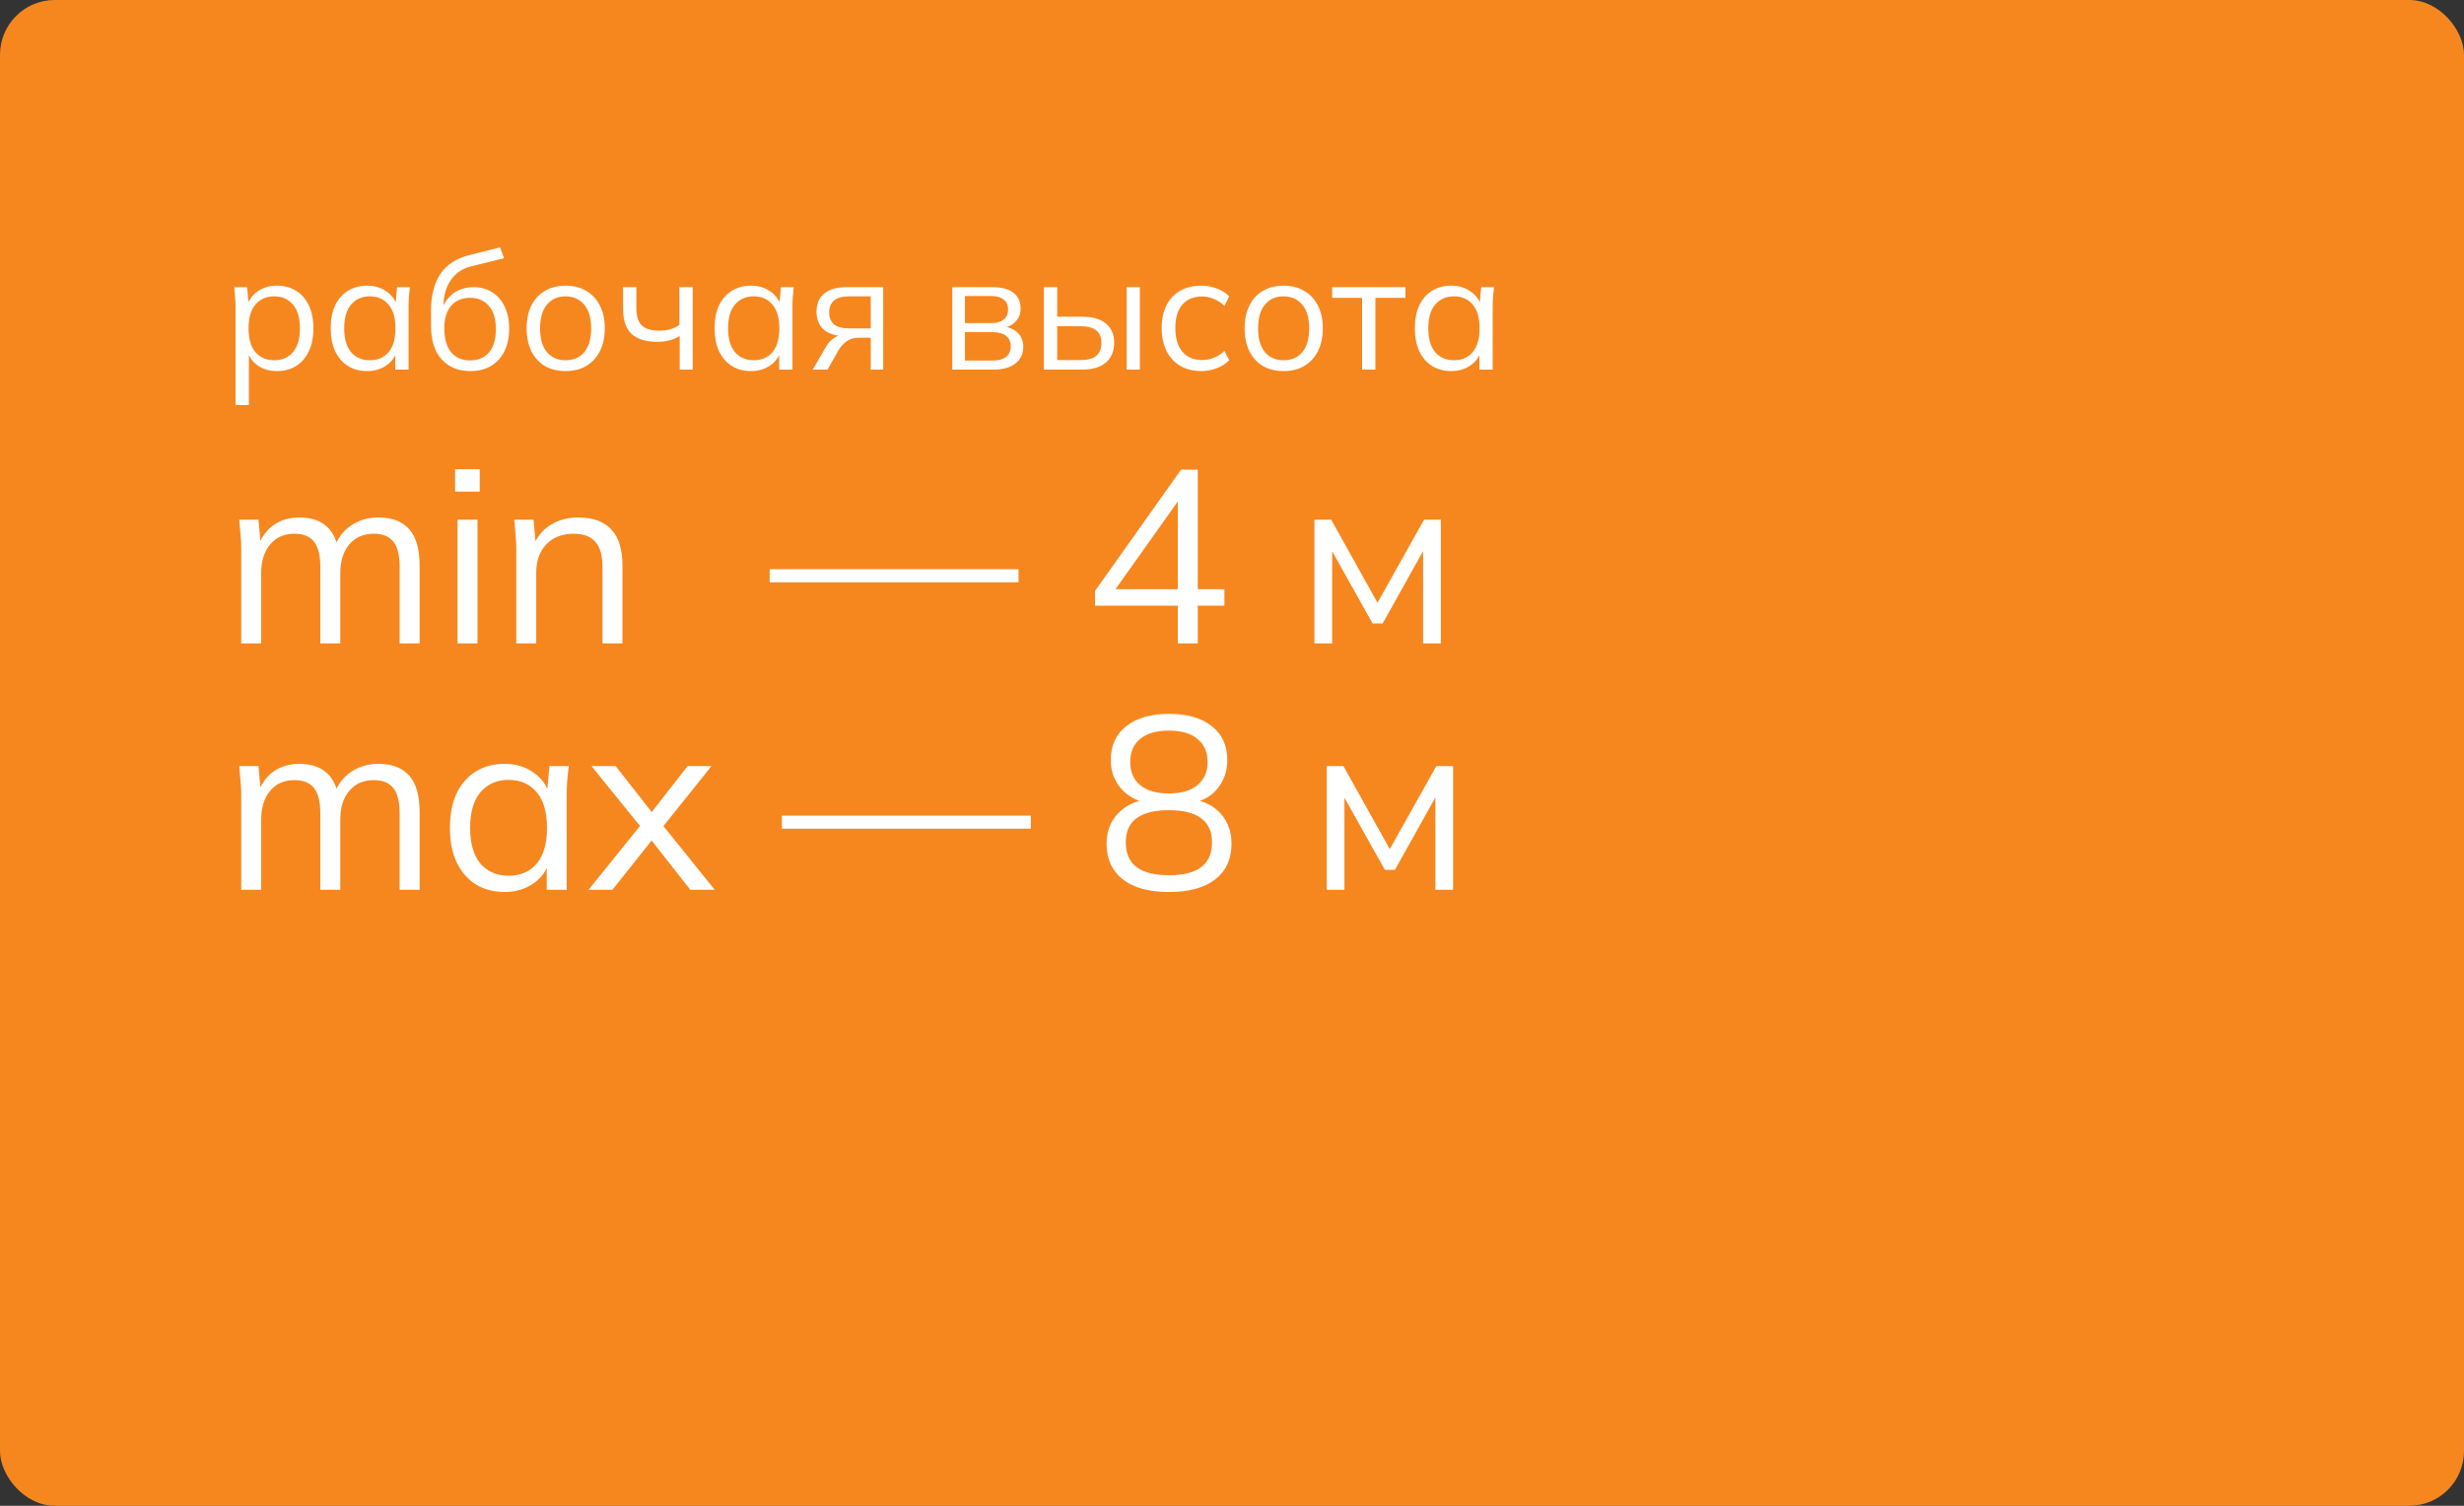 <?xml version="1.0" encoding="UTF-8"?> <svg xmlns="http://www.w3.org/2000/svg" width="180" height="110" viewBox="0 0 180 110" fill="none"><rect x="0" y="0" width="180" height="110" fill="#333333" stroke="none"/> <rect width="180" height="110" rx="4" fill="#F6871F"></rect> <path d="M17.208 29.592V22.368C17.208 22.144 17.196 21.916 17.172 21.684C17.156 21.444 17.136 21.208 17.112 20.976H18.048L18.18 22.404H18.036C18.164 21.932 18.424 21.56 18.816 21.288C19.208 21.008 19.676 20.868 20.22 20.868C20.764 20.868 21.232 20.992 21.624 21.24C22.024 21.488 22.336 21.844 22.56 22.308C22.784 22.772 22.896 23.332 22.896 23.988C22.896 24.636 22.784 25.192 22.56 25.656C22.344 26.12 22.036 26.48 21.636 26.736C21.236 26.984 20.764 27.108 20.22 27.108C19.684 27.108 19.22 26.972 18.828 26.7C18.436 26.428 18.176 26.056 18.048 25.584H18.18V29.592H17.208ZM20.028 26.316C20.604 26.316 21.06 26.12 21.396 25.728C21.74 25.328 21.912 24.748 21.912 23.988C21.912 23.22 21.74 22.64 21.396 22.248C21.06 21.848 20.604 21.648 20.028 21.648C19.46 21.648 19.004 21.848 18.66 22.248C18.324 22.64 18.156 23.22 18.156 23.988C18.156 24.748 18.324 25.328 18.66 25.728C19.004 26.12 19.46 26.316 20.028 26.316ZM26.824 27.108C26.288 27.108 25.82 26.984 25.42 26.736C25.02 26.48 24.708 26.12 24.484 25.656C24.268 25.192 24.16 24.636 24.16 23.988C24.16 23.332 24.268 22.772 24.484 22.308C24.708 21.844 25.02 21.488 25.42 21.24C25.82 20.992 26.288 20.868 26.824 20.868C27.368 20.868 27.836 21.008 28.228 21.288C28.628 21.56 28.892 21.932 29.02 22.404H28.876L29.008 20.976H29.944C29.92 21.208 29.896 21.444 29.872 21.684C29.856 21.916 29.848 22.144 29.848 22.368V27H28.876V25.584H29.008C28.88 26.056 28.616 26.428 28.216 26.7C27.816 26.972 27.352 27.108 26.824 27.108ZM27.016 26.316C27.592 26.316 28.048 26.12 28.384 25.728C28.72 25.328 28.888 24.748 28.888 23.988C28.888 23.22 28.72 22.64 28.384 22.248C28.048 21.848 27.592 21.648 27.016 21.648C26.448 21.648 25.992 21.848 25.648 22.248C25.312 22.64 25.144 23.22 25.144 23.988C25.144 24.748 25.312 25.328 25.648 25.728C25.992 26.12 26.448 26.316 27.016 26.316ZM34.365 27.108C33.485 27.108 32.785 26.824 32.265 26.256C31.745 25.688 31.485 24.86 31.485 23.772V22.716C31.485 21.604 31.713 20.704 32.169 20.016C32.625 19.328 33.345 18.864 34.329 18.624L36.525 18.072L36.825 18.864L34.389 19.464C33.941 19.576 33.573 19.772 33.285 20.052C32.997 20.324 32.777 20.652 32.625 21.036C32.481 21.412 32.409 21.812 32.409 22.236V22.716H32.265C32.361 22.356 32.517 22.048 32.733 21.792C32.949 21.528 33.213 21.328 33.525 21.192C33.845 21.048 34.197 20.976 34.581 20.976C35.101 20.976 35.557 21.1 35.949 21.348C36.341 21.588 36.645 21.936 36.861 22.392C37.085 22.84 37.197 23.38 37.197 24.012C37.197 24.644 37.081 25.192 36.849 25.656C36.617 26.12 36.289 26.48 35.865 26.736C35.441 26.984 34.941 27.108 34.365 27.108ZM34.341 26.328C34.925 26.328 35.385 26.136 35.721 25.752C36.057 25.36 36.225 24.788 36.225 24.036C36.225 23.292 36.053 22.728 35.709 22.344C35.373 21.952 34.917 21.756 34.341 21.756C33.765 21.756 33.305 21.948 32.961 22.332C32.625 22.716 32.457 23.26 32.457 23.964C32.457 24.748 32.625 25.34 32.961 25.74C33.297 26.132 33.757 26.328 34.341 26.328ZM41.313 27.108C40.737 27.108 40.233 26.984 39.801 26.736C39.377 26.48 39.049 26.12 38.817 25.656C38.585 25.184 38.469 24.628 38.469 23.988C38.469 23.34 38.585 22.784 38.817 22.32C39.049 21.856 39.377 21.5 39.801 21.252C40.233 20.996 40.737 20.868 41.313 20.868C41.897 20.868 42.401 20.996 42.825 21.252C43.257 21.5 43.589 21.856 43.821 22.32C44.061 22.784 44.181 23.34 44.181 23.988C44.181 24.628 44.061 25.184 43.821 25.656C43.589 26.12 43.257 26.48 42.825 26.736C42.401 26.984 41.897 27.108 41.313 27.108ZM41.313 26.316C41.889 26.316 42.345 26.12 42.681 25.728C43.017 25.328 43.185 24.748 43.185 23.988C43.185 23.22 43.013 22.64 42.669 22.248C42.333 21.848 41.881 21.648 41.313 21.648C40.745 21.648 40.293 21.848 39.957 22.248C39.621 22.64 39.453 23.22 39.453 23.988C39.453 24.748 39.621 25.328 39.957 25.728C40.293 26.12 40.745 26.316 41.313 26.316ZM49.654 27V24.552C49.422 24.688 49.17 24.792 48.898 24.864C48.626 24.936 48.334 24.972 48.022 24.972C47.174 24.972 46.542 24.776 46.126 24.384C45.718 23.984 45.514 23.38 45.514 22.572V20.976H46.486V22.5C46.486 23.084 46.618 23.508 46.882 23.772C47.154 24.028 47.578 24.156 48.154 24.156C48.45 24.156 48.714 24.124 48.946 24.06C49.178 23.996 49.406 23.888 49.63 23.736V20.976H50.602V27H49.654ZM54.867 27.108C54.331 27.108 53.863 26.984 53.463 26.736C53.063 26.48 52.751 26.12 52.527 25.656C52.311 25.192 52.203 24.636 52.203 23.988C52.203 23.332 52.311 22.772 52.527 22.308C52.751 21.844 53.063 21.488 53.463 21.24C53.863 20.992 54.331 20.868 54.867 20.868C55.411 20.868 55.879 21.008 56.271 21.288C56.671 21.56 56.935 21.932 57.063 22.404H56.919L57.051 20.976H57.987C57.963 21.208 57.939 21.444 57.915 21.684C57.899 21.916 57.891 22.144 57.891 22.368V27H56.919V25.584H57.051C56.923 26.056 56.659 26.428 56.259 26.7C55.859 26.972 55.395 27.108 54.867 27.108ZM55.059 26.316C55.635 26.316 56.091 26.12 56.427 25.728C56.763 25.328 56.931 24.748 56.931 23.988C56.931 23.22 56.763 22.64 56.427 22.248C56.091 21.848 55.635 21.648 55.059 21.648C54.491 21.648 54.035 21.848 53.691 22.248C53.355 22.64 53.187 23.22 53.187 23.988C53.187 24.748 53.355 25.328 53.691 25.728C54.035 26.12 54.491 26.316 55.059 26.316ZM59.372 27L60.332 25.344C60.484 25.08 60.676 24.868 60.908 24.708C61.14 24.54 61.384 24.456 61.64 24.456H61.808L61.796 24.564C61.116 24.564 60.588 24.412 60.212 24.108C59.836 23.796 59.648 23.348 59.648 22.764C59.648 22.204 59.832 21.768 60.2 21.456C60.568 21.136 61.116 20.976 61.844 20.976H64.52V27H63.608V24.672H62.708C62.372 24.672 62.088 24.756 61.856 24.924C61.624 25.092 61.428 25.304 61.268 25.56L60.452 27H59.372ZM62.012 23.988H63.608V21.648H62.012C61.524 21.648 61.16 21.752 60.92 21.96C60.688 22.168 60.572 22.452 60.572 22.812C60.572 23.188 60.688 23.48 60.92 23.688C61.16 23.888 61.524 23.988 62.012 23.988ZM69.566 27V20.976H72.47C73.166 20.976 73.686 21.112 74.03 21.384C74.382 21.648 74.558 22.04 74.558 22.56C74.558 22.944 74.422 23.268 74.15 23.532C73.886 23.788 73.542 23.94 73.118 23.988V23.844C73.614 23.86 74.01 24.004 74.306 24.276C74.602 24.548 74.75 24.9 74.75 25.332C74.75 25.852 74.558 26.26 74.174 26.556C73.798 26.852 73.262 27 72.566 27H69.566ZM70.49 26.34H72.518C72.942 26.34 73.266 26.252 73.49 26.076C73.722 25.892 73.838 25.632 73.838 25.296C73.838 24.96 73.722 24.704 73.49 24.528C73.266 24.352 72.942 24.264 72.518 24.264H70.49V26.34ZM70.49 23.604H72.41C72.802 23.604 73.106 23.516 73.322 23.34C73.538 23.164 73.646 22.92 73.646 22.608C73.646 22.296 73.538 22.056 73.322 21.888C73.106 21.712 72.802 21.624 72.41 21.624H70.49V23.604ZM76.258 27V20.976H77.23V23.136H79.042C79.818 23.136 80.402 23.304 80.794 23.64C81.194 23.968 81.394 24.436 81.394 25.044C81.394 25.452 81.302 25.804 81.118 26.1C80.942 26.388 80.678 26.612 80.326 26.772C79.982 26.924 79.554 27 79.042 27H76.258ZM77.23 26.304H78.958C79.446 26.304 79.818 26.204 80.074 26.004C80.33 25.796 80.458 25.48 80.458 25.056C80.458 24.632 80.33 24.324 80.074 24.132C79.826 23.932 79.454 23.832 78.958 23.832H77.23V26.304ZM82.306 27V20.976H83.266V27H82.306ZM87.767 27.108C87.175 27.108 86.659 26.98 86.219 26.724C85.787 26.468 85.451 26.104 85.212 25.632C84.98 25.16 84.864 24.6 84.864 23.952C84.864 23.296 84.984 22.74 85.224 22.284C85.463 21.82 85.799 21.468 86.231 21.228C86.671 20.988 87.183 20.868 87.767 20.868C88.151 20.868 88.523 20.936 88.883 21.072C89.251 21.208 89.555 21.4 89.796 21.648L89.448 22.344C89.207 22.112 88.944 21.94 88.656 21.828C88.376 21.716 88.1 21.66 87.828 21.66C87.204 21.66 86.719 21.856 86.376 22.248C86.031 22.64 85.859 23.212 85.859 23.964C85.859 24.708 86.031 25.284 86.376 25.692C86.719 26.1 87.204 26.304 87.828 26.304C88.091 26.304 88.364 26.252 88.644 26.148C88.931 26.044 89.2 25.872 89.448 25.632L89.796 26.316C89.547 26.572 89.24 26.768 88.871 26.904C88.504 27.04 88.135 27.108 87.767 27.108ZM93.766 27.108C93.19 27.108 92.686 26.984 92.254 26.736C91.83 26.48 91.502 26.12 91.27 25.656C91.038 25.184 90.922 24.628 90.922 23.988C90.922 23.34 91.038 22.784 91.27 22.32C91.502 21.856 91.83 21.5 92.254 21.252C92.686 20.996 93.19 20.868 93.766 20.868C94.35 20.868 94.854 20.996 95.278 21.252C95.71 21.5 96.042 21.856 96.274 22.32C96.514 22.784 96.634 23.34 96.634 23.988C96.634 24.628 96.514 25.184 96.274 25.656C96.042 26.12 95.71 26.48 95.278 26.736C94.854 26.984 94.35 27.108 93.766 27.108ZM93.766 26.316C94.342 26.316 94.798 26.12 95.134 25.728C95.47 25.328 95.638 24.748 95.638 23.988C95.638 23.22 95.466 22.64 95.122 22.248C94.786 21.848 94.334 21.648 93.766 21.648C93.198 21.648 92.746 21.848 92.41 22.248C92.074 22.64 91.906 23.22 91.906 23.988C91.906 24.748 92.074 25.328 92.41 25.728C92.746 26.12 93.198 26.316 93.766 26.316ZM99.503 27V21.756H97.319V20.976H102.671V21.756H100.475V27H99.503ZM106.02 27.108C105.484 27.108 105.016 26.984 104.616 26.736C104.216 26.48 103.904 26.12 103.68 25.656C103.464 25.192 103.356 24.636 103.356 23.988C103.356 23.332 103.464 22.772 103.68 22.308C103.904 21.844 104.216 21.488 104.616 21.24C105.016 20.992 105.484 20.868 106.02 20.868C106.564 20.868 107.032 21.008 107.424 21.288C107.824 21.56 108.088 21.932 108.216 22.404H108.072L108.204 20.976H109.14C109.116 21.208 109.092 21.444 109.068 21.684C109.052 21.916 109.044 22.144 109.044 22.368V27H108.072V25.584H108.204C108.076 26.056 107.812 26.428 107.412 26.7C107.012 26.972 106.548 27.108 106.02 27.108ZM106.212 26.316C106.788 26.316 107.244 26.12 107.58 25.728C107.916 25.328 108.084 24.748 108.084 23.988C108.084 23.22 107.916 22.64 107.58 22.248C107.244 21.848 106.788 21.648 106.212 21.648C105.644 21.648 105.188 21.848 104.844 22.248C104.508 22.64 104.34 23.22 104.34 23.988C104.34 24.748 104.508 25.328 104.844 25.728C105.188 26.12 105.644 26.316 106.212 26.316Z" fill="white"></path> <path d="M17.622 47V40.052C17.622 39.716 17.604 39.374 17.568 39.026C17.544 38.666 17.514 38.312 17.478 37.964H18.882L19.062 39.944H18.846C19.086 39.26 19.464 38.732 19.98 38.36C20.508 37.988 21.144 37.802 21.888 37.802C22.644 37.802 23.256 37.982 23.724 38.342C24.204 38.702 24.528 39.26 24.696 40.016H24.426C24.654 39.332 25.056 38.792 25.632 38.396C26.208 38 26.88 37.802 27.648 37.802C28.644 37.802 29.394 38.09 29.898 38.666C30.402 39.23 30.654 40.124 30.654 41.348V47H29.196V41.438C29.196 40.586 29.046 39.968 28.746 39.584C28.446 39.188 27.966 38.99 27.306 38.99C26.55 38.99 25.95 39.254 25.506 39.782C25.074 40.298 24.858 40.994 24.858 41.87V47H23.4V41.438C23.4 40.586 23.25 39.968 22.95 39.584C22.65 39.188 22.17 38.99 21.51 38.99C20.754 38.99 20.16 39.254 19.728 39.782C19.296 40.298 19.08 40.994 19.08 41.87V47H17.622ZM33.425 47V37.964H34.883V47H33.425ZM33.245 35.912V34.274H35.045V35.912H33.245ZM37.714 47V40.052C37.714 39.716 37.696 39.374 37.66 39.026C37.636 38.666 37.606 38.312 37.57 37.964H38.974L39.154 39.944H38.938C39.202 39.248 39.622 38.72 40.198 38.36C40.786 37.988 41.464 37.802 42.232 37.802C43.3 37.802 44.104 38.09 44.644 38.666C45.196 39.23 45.472 40.124 45.472 41.348V47H44.014V41.438C44.014 40.586 43.84 39.968 43.492 39.584C43.156 39.188 42.628 38.99 41.908 38.99C41.068 38.99 40.402 39.248 39.91 39.764C39.418 40.28 39.172 40.97 39.172 41.834V47H37.714ZM56.226 42.536V41.582H74.406V42.536H56.226ZM86.043 47V44.246H79.995V43.166L86.277 34.31H87.501V43.04H89.445V44.246H87.501V47H86.043ZM86.043 43.04V36.074H86.439L81.219 43.418V43.04H86.043ZM96.021 47V37.964H97.245L100.629 44.03L104.031 37.964H105.255V47H103.959V39.584H104.337L101.007 45.542H100.269L96.921 39.566H97.317V47H96.021ZM17.622 65V58.052C17.622 57.716 17.604 57.374 17.568 57.026C17.544 56.666 17.514 56.312 17.478 55.964H18.882L19.062 57.944H18.846C19.086 57.26 19.464 56.732 19.98 56.36C20.508 55.988 21.144 55.802 21.888 55.802C22.644 55.802 23.256 55.982 23.724 56.342C24.204 56.702 24.528 57.26 24.696 58.016H24.426C24.654 57.332 25.056 56.792 25.632 56.396C26.208 56 26.88 55.802 27.648 55.802C28.644 55.802 29.394 56.09 29.898 56.666C30.402 57.23 30.654 58.124 30.654 59.348V65H29.196V59.438C29.196 58.586 29.046 57.968 28.746 57.584C28.446 57.188 27.966 56.99 27.306 56.99C26.55 56.99 25.95 57.254 25.506 57.782C25.074 58.298 24.858 58.994 24.858 59.87V65H23.4V59.438C23.4 58.586 23.25 57.968 22.95 57.584C22.65 57.188 22.17 56.99 21.51 56.99C20.754 56.99 20.16 57.254 19.728 57.782C19.296 58.298 19.08 58.994 19.08 59.87V65H17.622ZM36.863 65.162C36.059 65.162 35.357 64.976 34.757 64.604C34.157 64.22 33.689 63.68 33.353 62.984C33.029 62.288 32.867 61.454 32.867 60.482C32.867 59.498 33.029 58.658 33.353 57.962C33.689 57.266 34.157 56.732 34.757 56.36C35.357 55.988 36.059 55.802 36.863 55.802C37.679 55.802 38.381 56.012 38.969 56.432C39.569 56.84 39.965 57.398 40.157 58.106H39.941L40.139 55.964H41.543C41.507 56.312 41.471 56.666 41.435 57.026C41.411 57.374 41.399 57.716 41.399 58.052V65H39.941V62.876H40.139C39.947 63.584 39.551 64.142 38.951 64.55C38.351 64.958 37.655 65.162 36.863 65.162ZM37.151 63.974C38.015 63.974 38.699 63.68 39.203 63.092C39.707 62.492 39.959 61.622 39.959 60.482C39.959 59.33 39.707 58.46 39.203 57.872C38.699 57.272 38.015 56.972 37.151 56.972C36.299 56.972 35.615 57.272 35.099 57.872C34.595 58.46 34.343 59.33 34.343 60.482C34.343 61.622 34.595 62.492 35.099 63.092C35.615 63.68 36.299 63.974 37.151 63.974ZM42.994 65L47.044 59.978V60.698L43.21 55.964H44.974L47.872 59.654H47.35L50.23 55.964H51.976L48.196 60.68V60.014L52.21 65H50.428L47.332 61.058H47.872L44.74 65H42.994ZM57.122 60.536V59.582H75.302V60.536H57.122ZM85.391 65.162C83.939 65.162 82.817 64.856 82.025 64.244C81.233 63.62 80.837 62.75 80.837 61.634C80.837 60.758 81.107 60.032 81.647 59.456C82.187 58.868 82.901 58.514 83.789 58.394V58.664C82.985 58.496 82.343 58.13 81.863 57.566C81.383 56.99 81.143 56.312 81.143 55.532C81.143 54.464 81.521 53.636 82.277 53.048C83.033 52.448 84.071 52.148 85.391 52.148C86.723 52.148 87.767 52.448 88.523 53.048C89.279 53.636 89.657 54.464 89.657 55.532C89.657 56.312 89.429 56.99 88.973 57.566C88.529 58.142 87.905 58.502 87.101 58.646V58.394C87.977 58.514 88.673 58.868 89.189 59.456C89.705 60.032 89.963 60.758 89.963 61.634C89.963 62.75 89.567 63.62 88.775 64.244C87.983 64.856 86.855 65.162 85.391 65.162ZM85.391 63.938C86.447 63.938 87.233 63.74 87.749 63.344C88.277 62.948 88.541 62.348 88.541 61.544C88.541 60.752 88.277 60.164 87.749 59.78C87.233 59.384 86.447 59.186 85.391 59.186C84.335 59.186 83.543 59.384 83.015 59.78C82.499 60.164 82.241 60.752 82.241 61.544C82.241 62.348 82.505 62.948 83.033 63.344C83.561 63.74 84.347 63.938 85.391 63.938ZM85.391 57.962C86.303 57.962 86.999 57.758 87.479 57.35C87.971 56.942 88.217 56.378 88.217 55.658C88.217 54.938 87.971 54.38 87.479 53.984C86.999 53.576 86.303 53.372 85.391 53.372C84.479 53.372 83.777 53.576 83.285 53.984C82.805 54.38 82.565 54.938 82.565 55.658C82.565 56.378 82.805 56.942 83.285 57.35C83.777 57.758 84.479 57.962 85.391 57.962ZM96.918 65V55.964H98.141L101.526 62.03L104.928 55.964H106.152V65H104.856V57.584H105.234L101.904 63.542H101.166L97.817 57.566H98.213V65H96.918Z" fill="white"></path> </svg> 